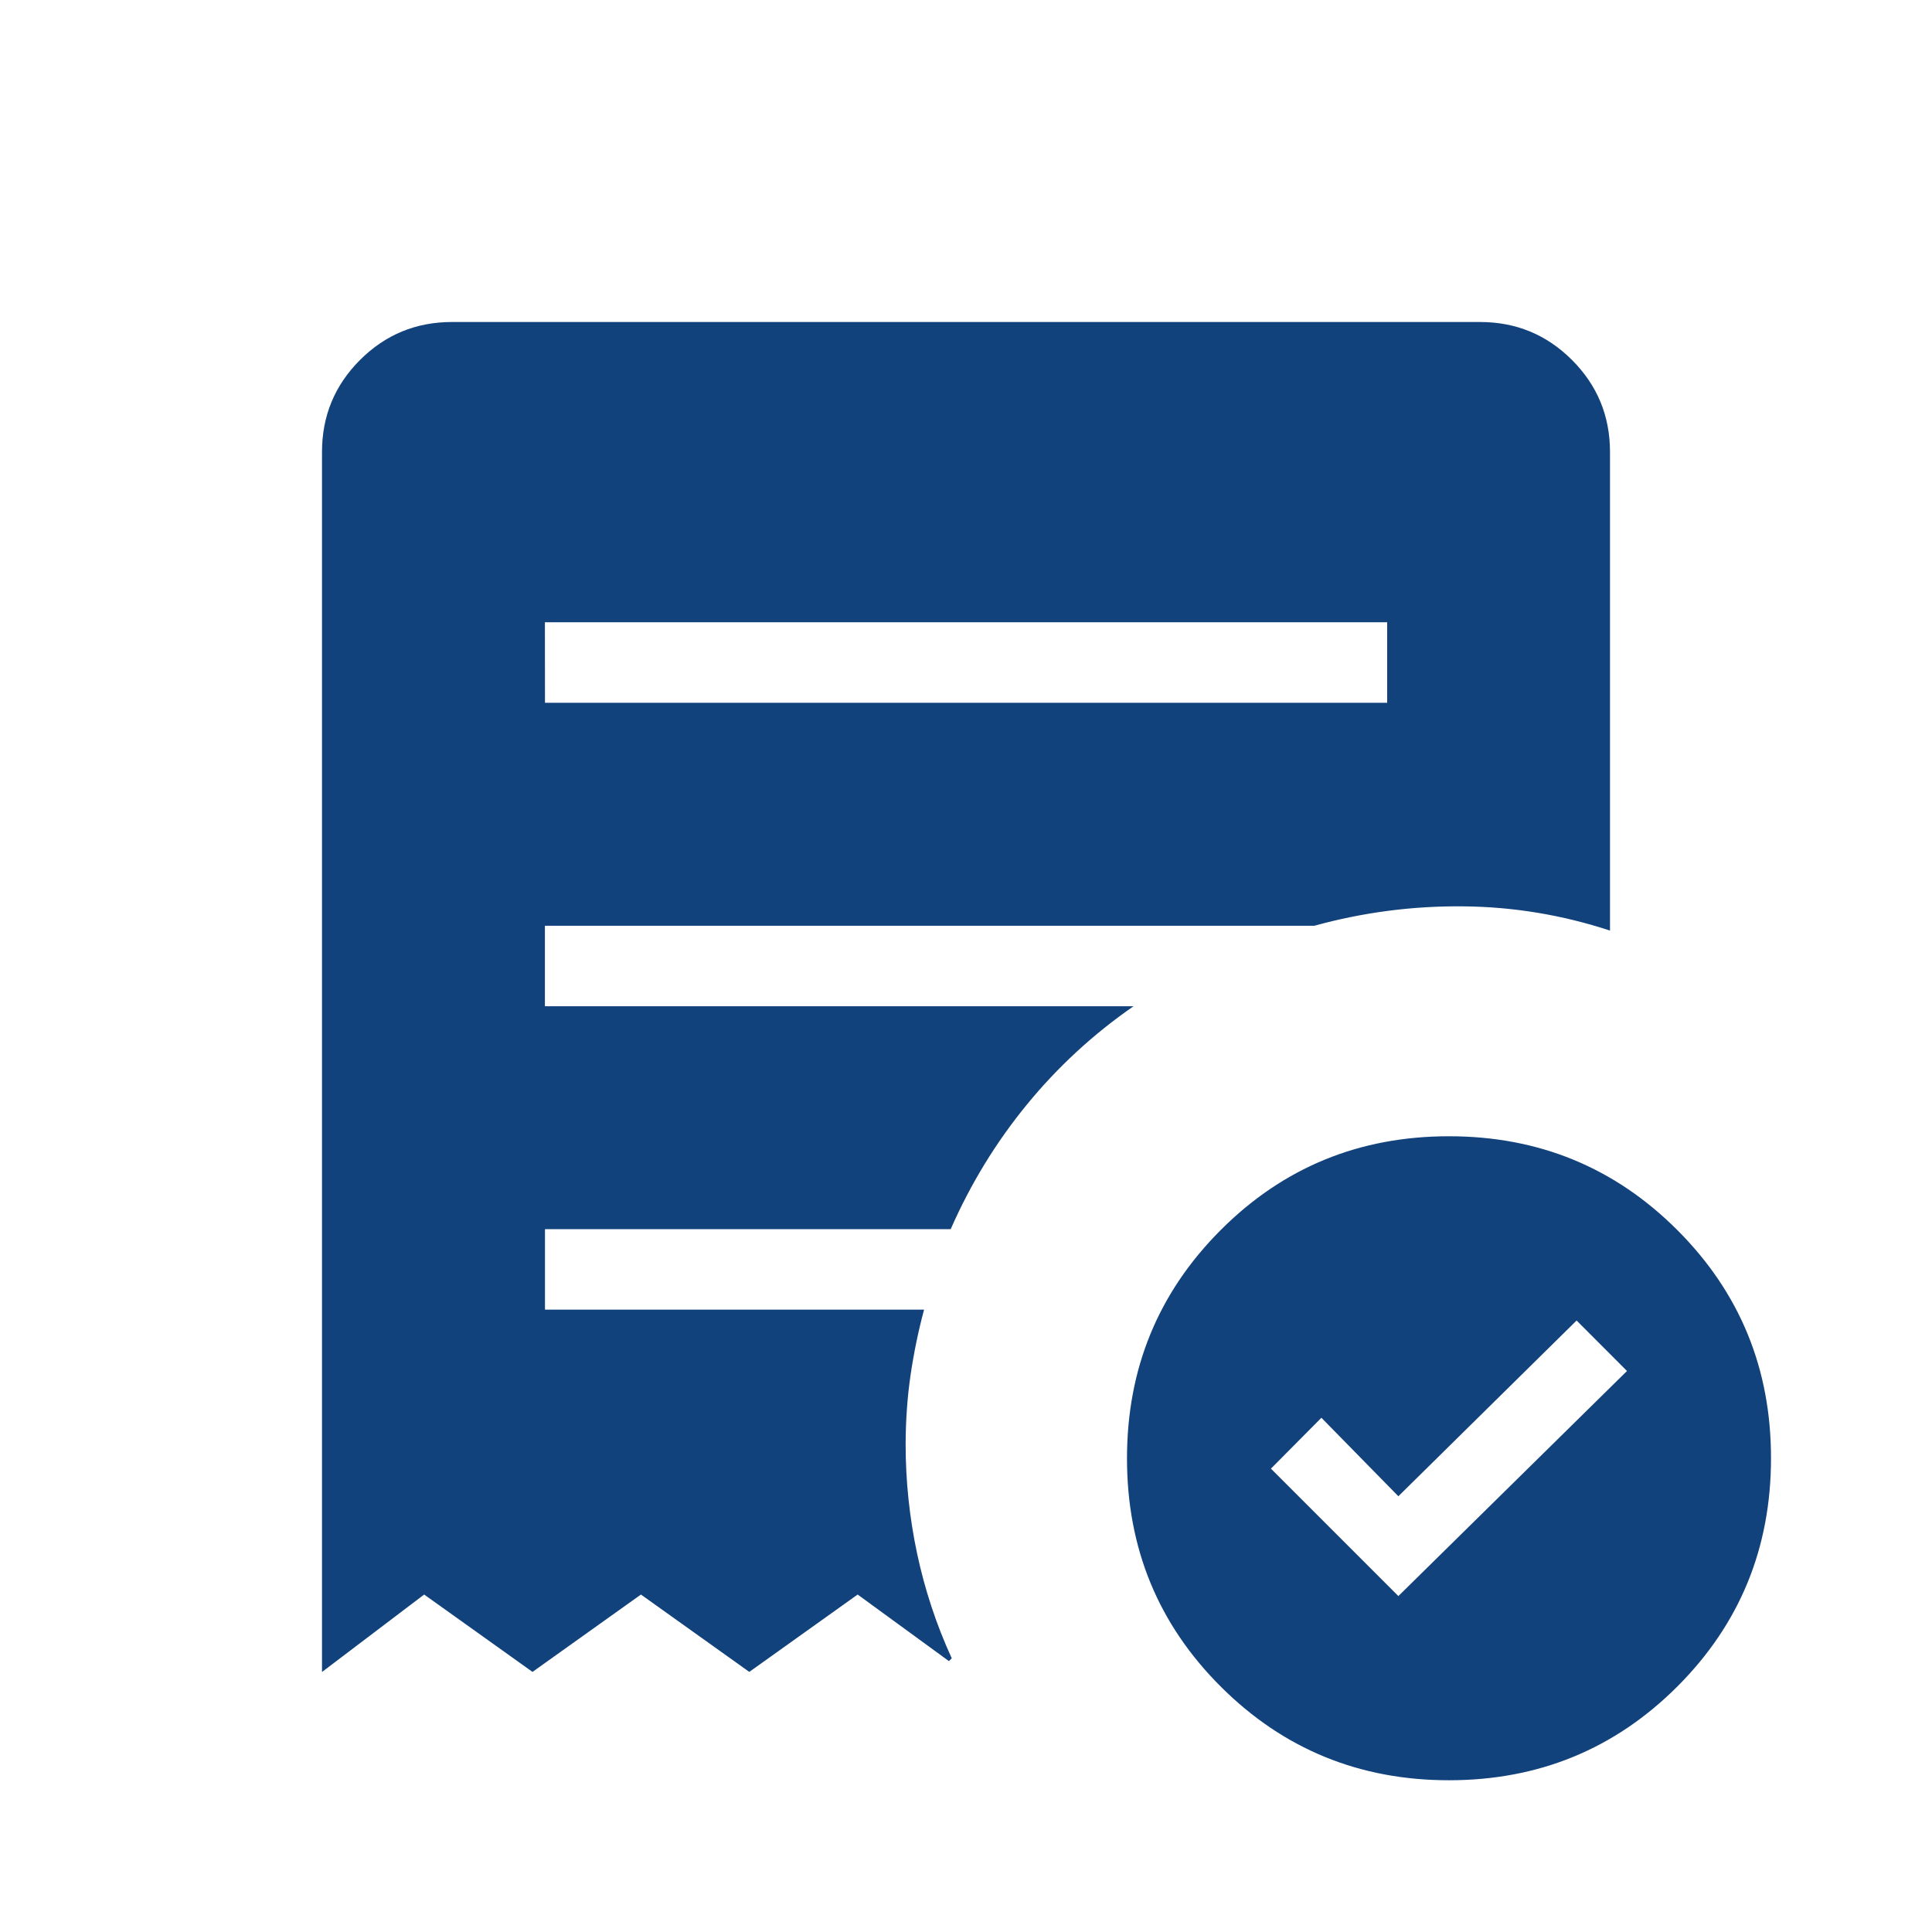 <svg width="24" height="24" viewBox="0 0 24 24" fill="none" xmlns="http://www.w3.org/2000/svg">
<path d="M17.371 19.827L20.211 17.031L19.585 16.404L17.371 18.587L16.415 17.612L15.788 18.244L17.371 19.827ZM6.77 8.73H17.232V7.73H6.769L6.77 8.73ZM18 22.115C16.886 22.115 15.941 21.727 15.164 20.951C14.387 20.175 13.999 19.23 14 18.115C14 17.002 14.388 16.057 15.164 15.28C15.94 14.503 16.885 14.115 18 14.115C19.114 14.115 20.059 14.503 20.836 15.28C21.613 16.057 22.001 17.002 22 18.115C22 19.23 21.612 20.175 20.836 20.951C20.059 21.727 19.113 22.115 18 22.115ZM4 20.77V5.615C4 5.168 4.157 4.787 4.472 4.472C4.787 4.157 5.168 4 5.615 4H18.385C18.832 4 19.213 4.157 19.528 4.472C19.843 4.787 20 5.168 20 5.615V11.56C19.405 11.365 18.796 11.264 18.172 11.259C17.549 11.253 16.934 11.333 16.327 11.5H6.769V12.5H14.081C13.58 12.847 13.138 13.255 12.755 13.723C12.372 14.191 12.057 14.706 11.81 15.269H6.77V16.269H11.479C11.407 16.538 11.351 16.81 11.311 17.084C11.271 17.358 11.251 17.644 11.25 17.942C11.25 18.399 11.298 18.852 11.393 19.301C11.489 19.75 11.632 20.183 11.823 20.6L11.788 20.635L10.654 19.808L9.308 20.769L7.962 19.808L6.615 20.769L5.269 19.808L4 20.77Z" fill="#12427C"/>
</svg>
